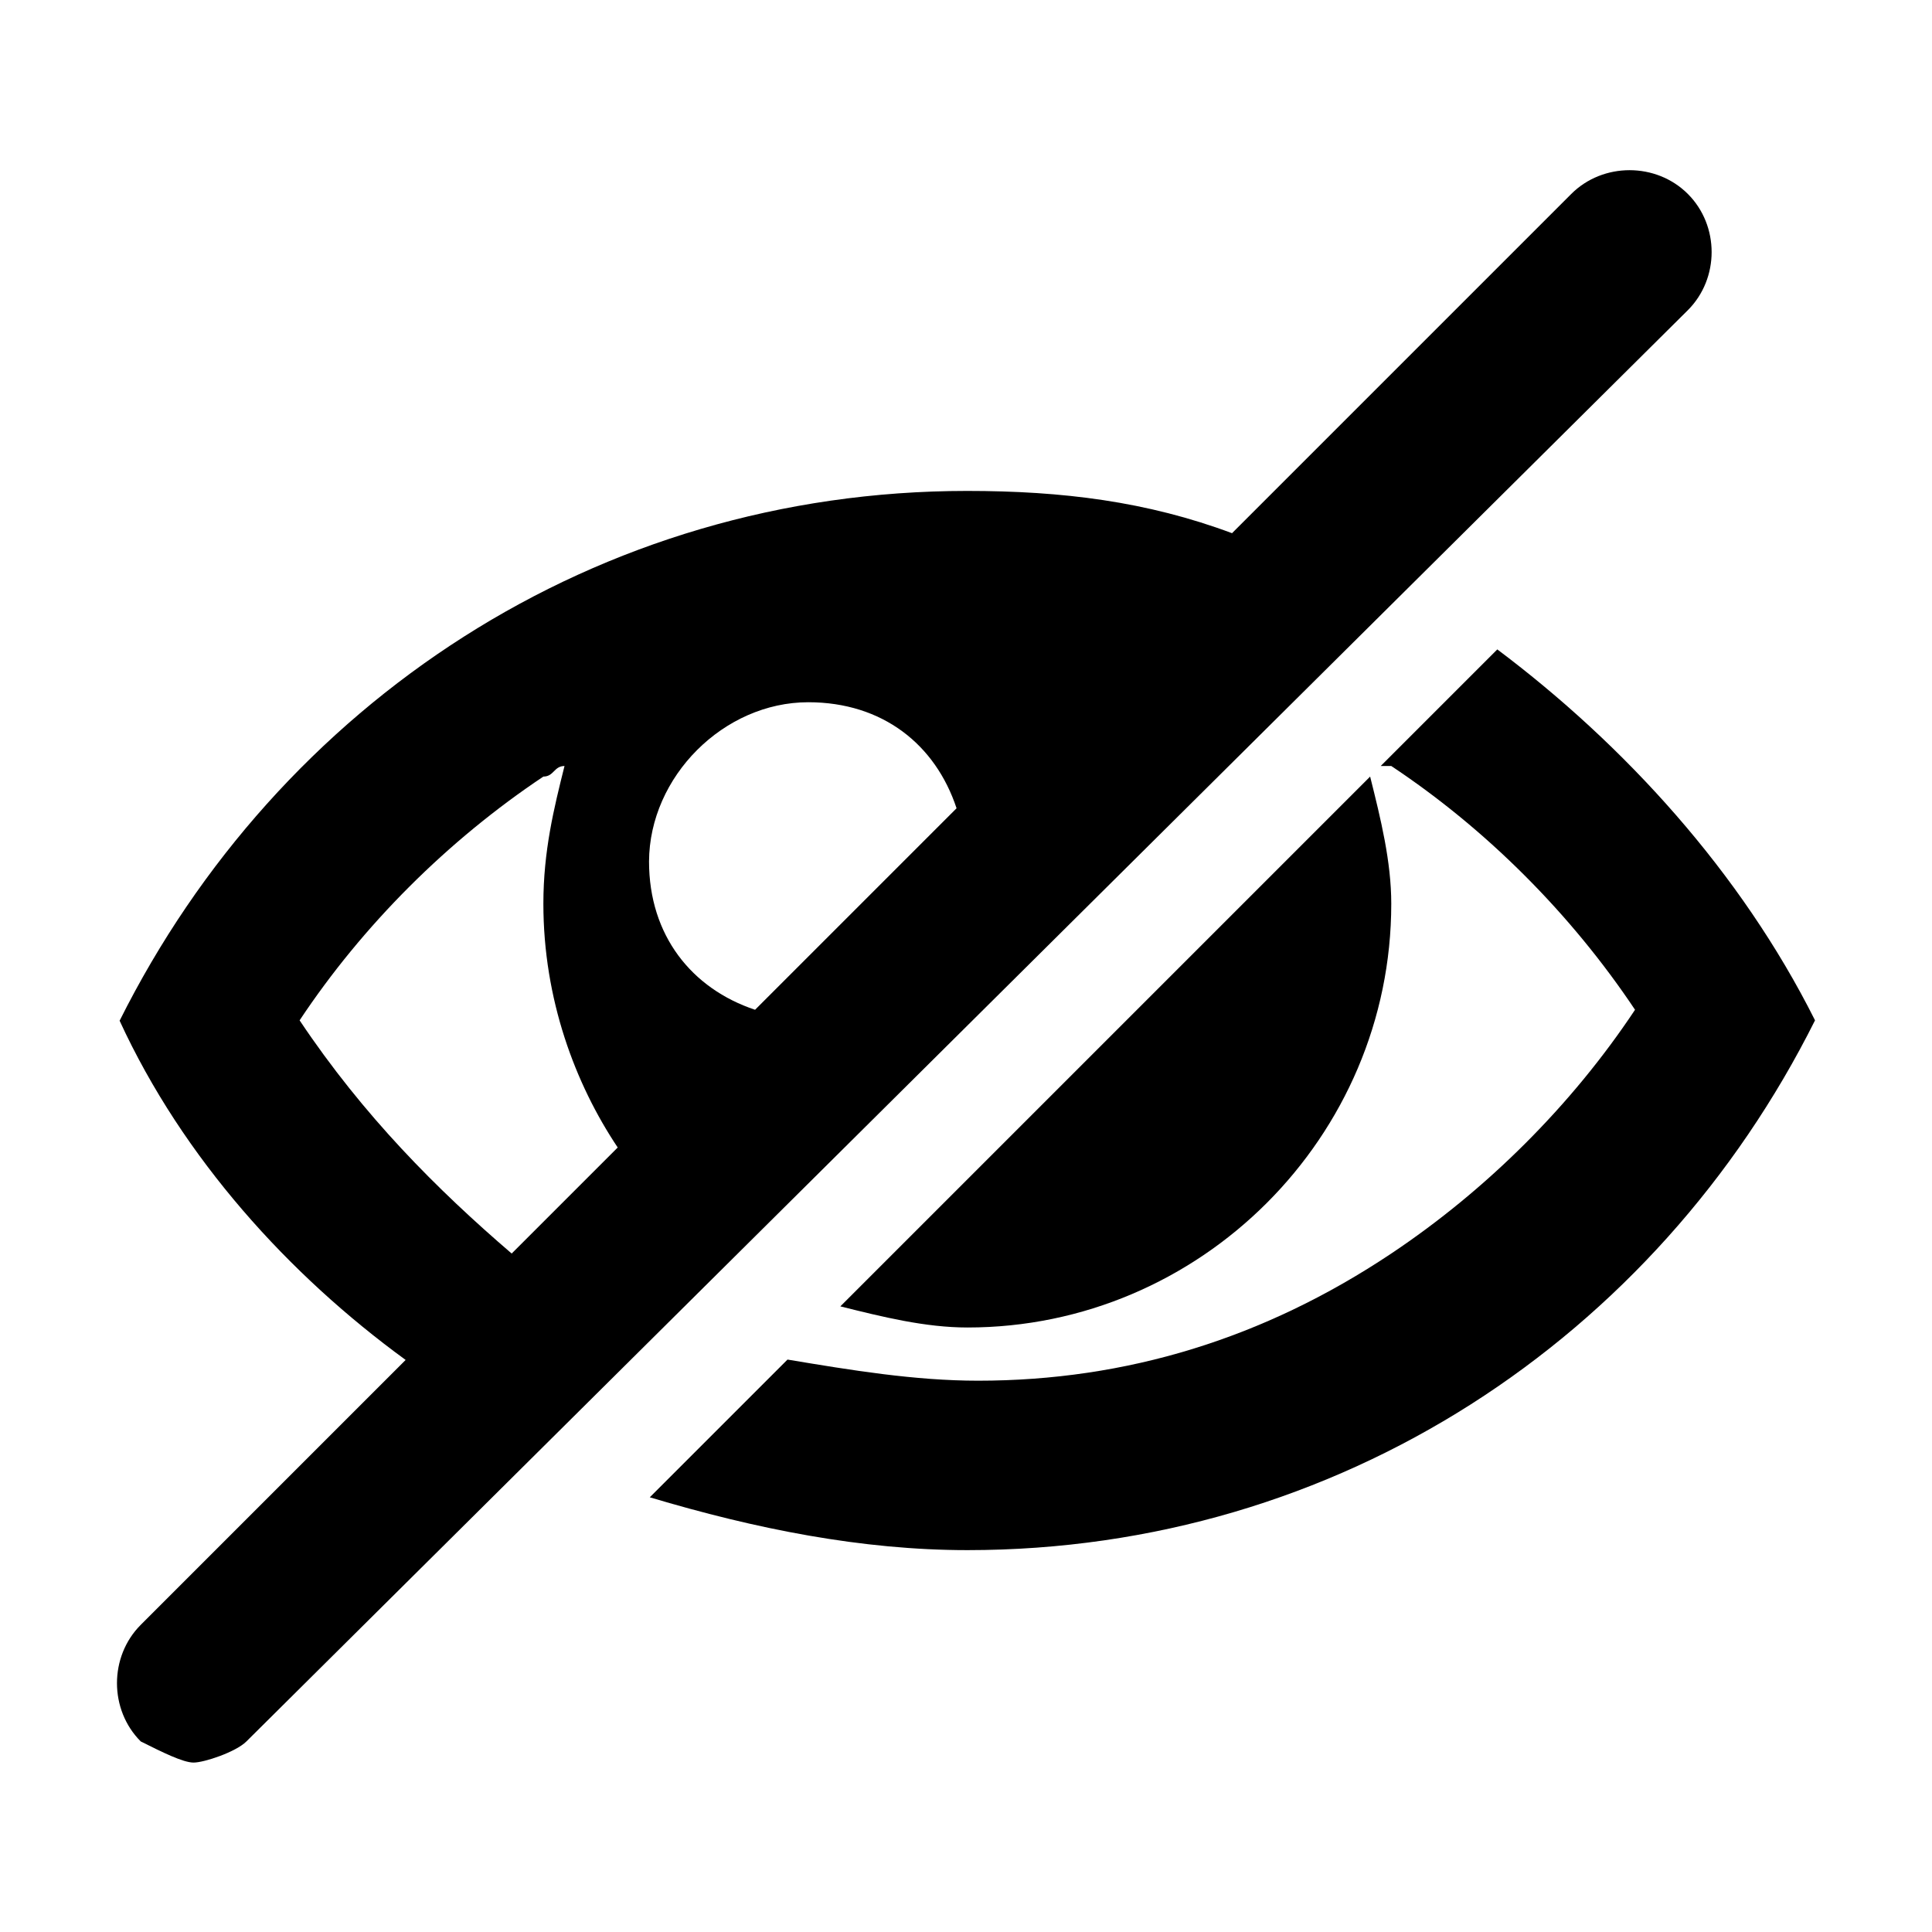 <?xml version="1.0" encoding="utf-8"?>
<!-- Generator: Adobe Illustrator 22.1.0, SVG Export Plug-In . SVG Version: 6.00 Build 0)  -->
<svg version="1.1" id="Layer_1" xmlns="http://www.w3.org/2000/svg" xmlns:xlink="http://www.w3.org/1999/xlink" x="0px" y="0px"
	 viewBox="0 0 512 512" style="enable-background:new 0 0 512 512;" xml:space="preserve">
<g>
	<path d="M447.3,51.4c-8.4-8.4-22.5-8.4-30.9,0l-89.9,89.9c-22.5-8.4-44.9-11.2-70.2-11.2c-98.3,0-182.5,56.2-224.6,140.4
		c16.8,36.5,44.9,67.4,75.8,89.9l-70.2,70.2c-8.4,8.4-8.4,22.5,0,30.9c5.6,2.8,11.2,5.6,14,5.6c2.8,0,11.2-2.8,14-5.6L447.3,82.2
		C455.7,73.8,455.7,59.8,447.3,51.4L447.3,51.4z M214.2,186.1c19.7,0,33.7,11.2,39.3,28.1l-53.4,53.4c-16.8-5.6-28.1-19.7-28.1-39.3
		C172.1,205.8,191.8,186.1,214.2,186.1z M79.4,270.4c16.8-25.3,39.3-47.7,64.6-64.6c2.8,0,2.8-2.8,5.6-2.8
		c-2.8,11.2-5.6,22.5-5.6,36.5c0,25.3,8.4,47.7,19.7,64.6l-28.1,28.1C115.9,315.3,96.3,295.7,79.4,270.4z"/>
	<path d="M368.7,239.5c0-11.2-2.8-22.5-5.6-33.7L222.7,346.2c11.2,2.8,22.5,5.6,33.7,5.6C318.1,351.8,368.7,301.3,368.7,239.5z"/>
	<path d="M396.8,172.1L365.9,203c0,0,0,0,2.8,0c25.3,16.8,47.7,39.3,64.6,64.6c-16.8,25.3-39.3,47.7-64.6,64.6
		c-33.7,22.5-70.2,33.7-109.5,33.7c-16.8,0-33.7-2.8-50.5-5.6l-36.5,36.5c28.1,8.4,56.2,14,84.2,14c98.3,0,182.5-56.2,224.6-140.4
		C461.3,231.1,430.5,197.4,396.8,172.1z"/>
</g>
</svg>
